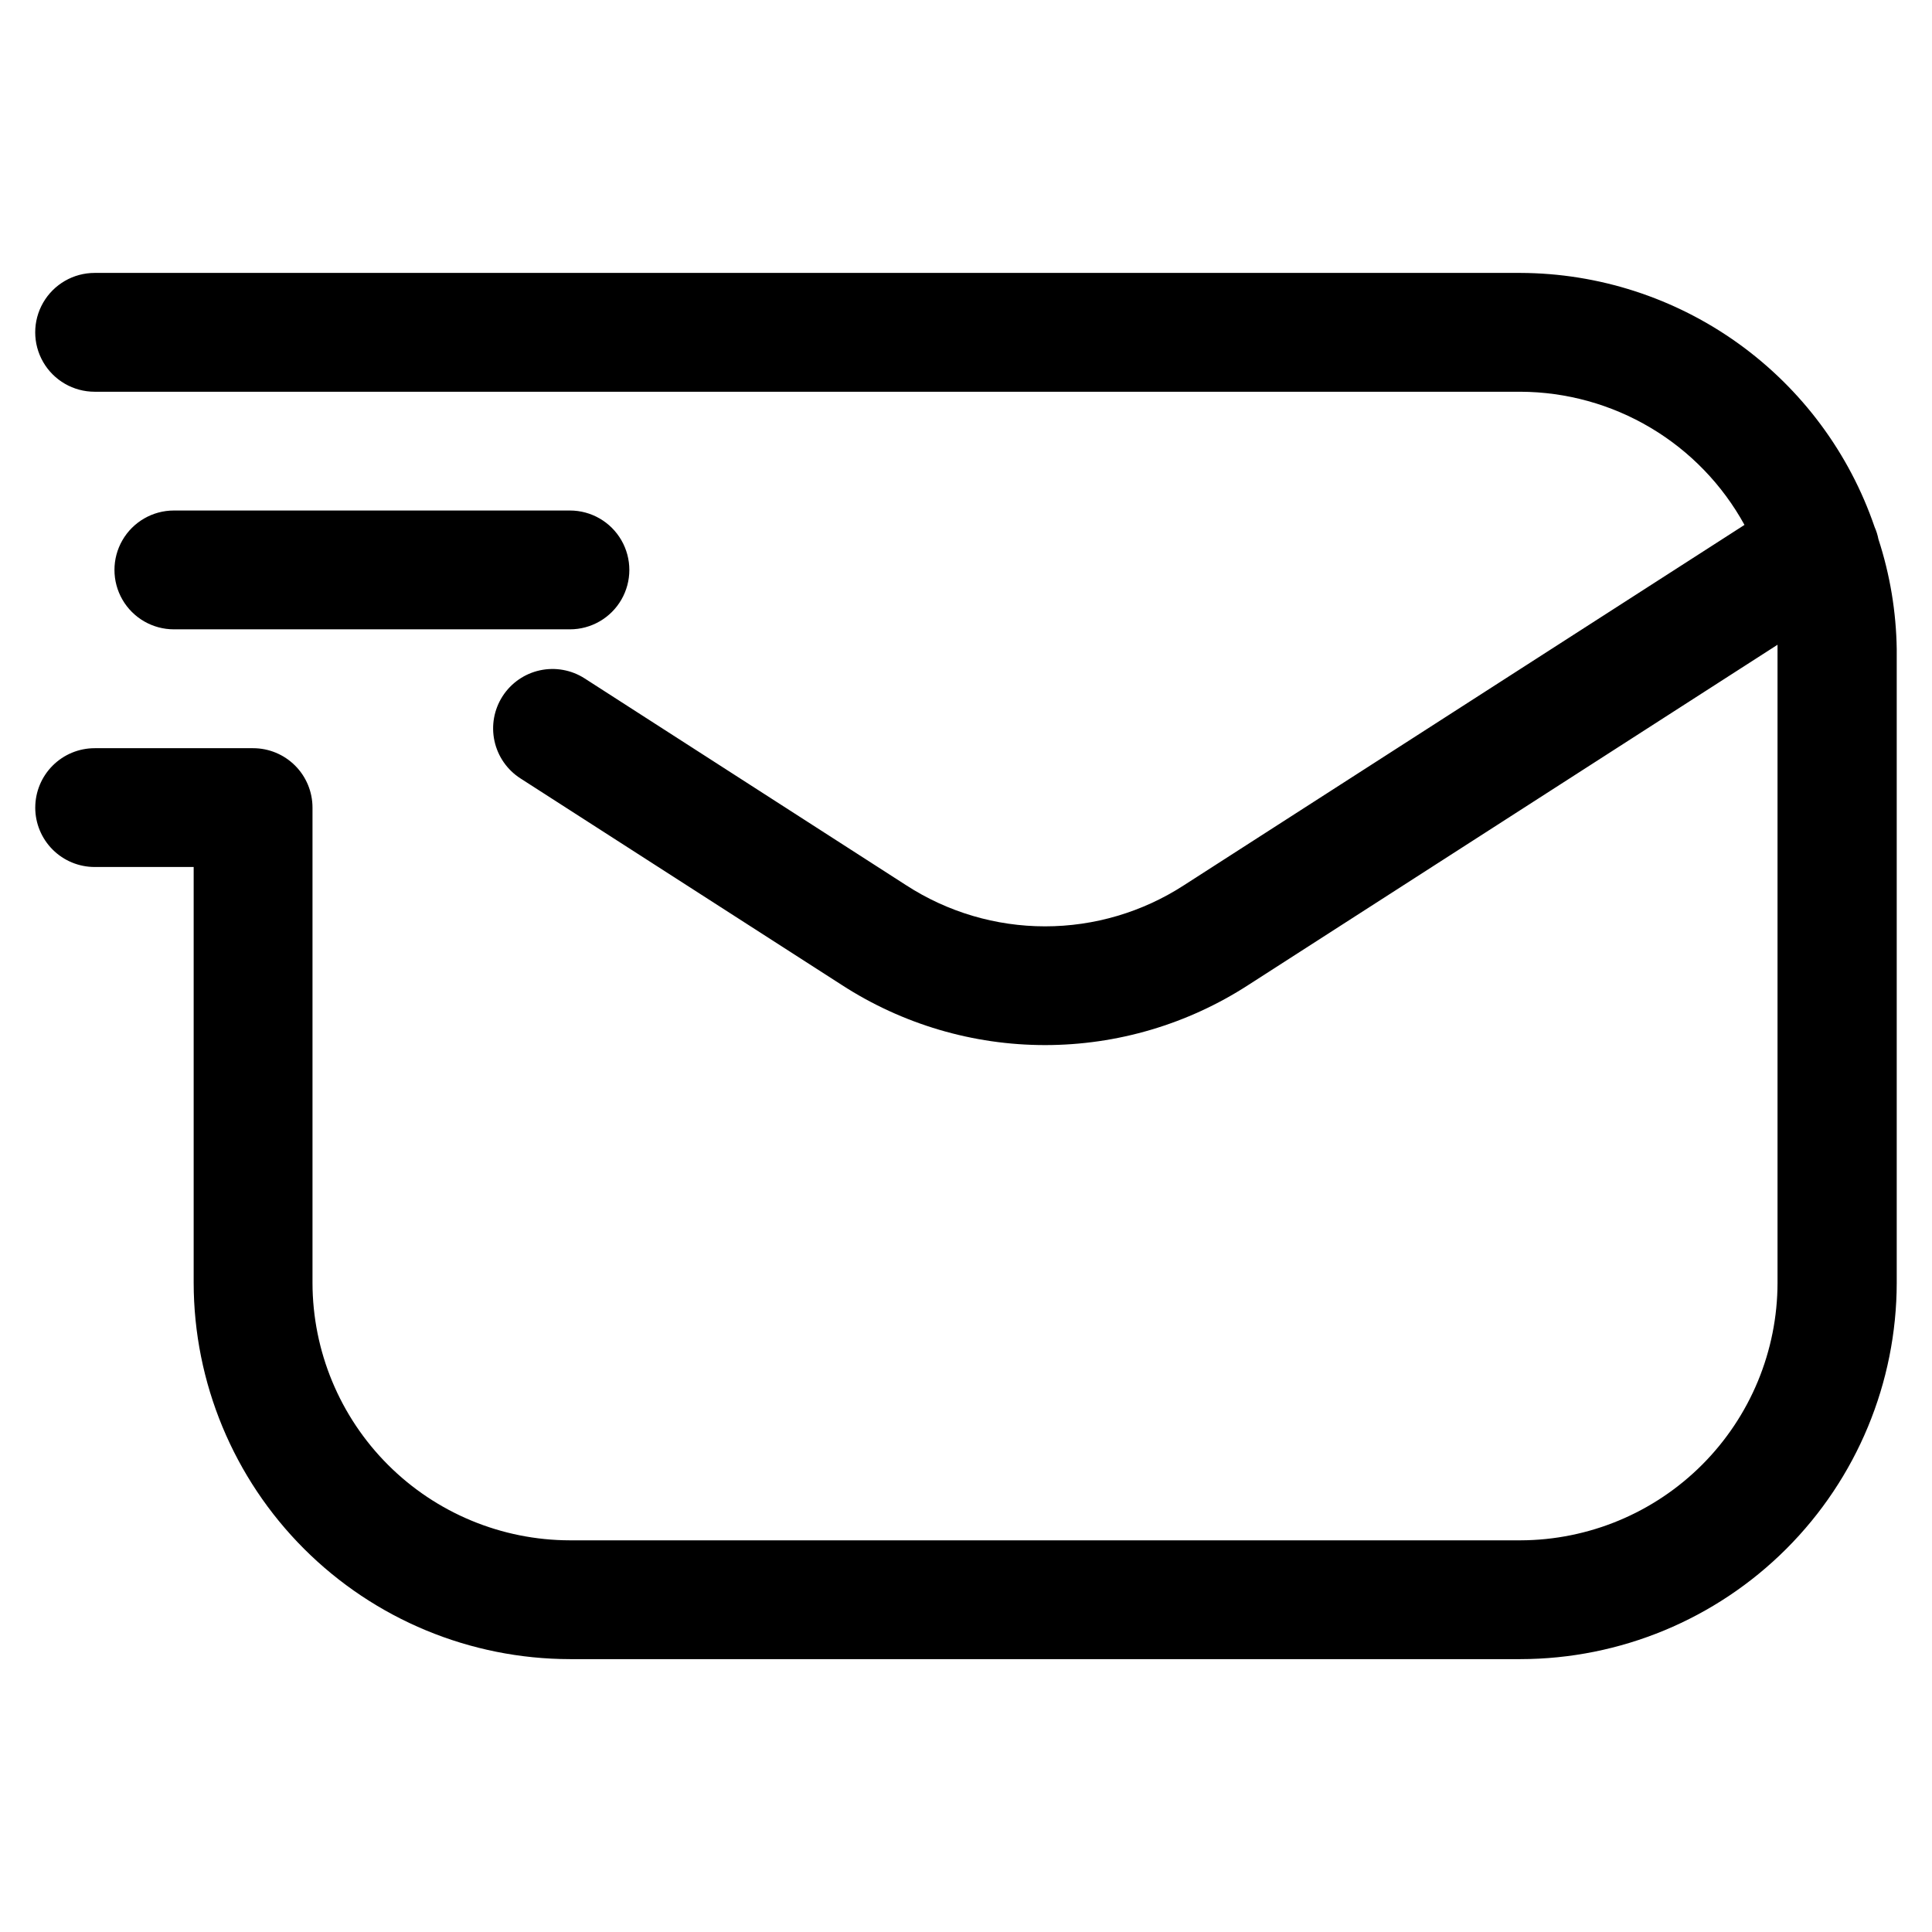 <?xml version="1.0" encoding="UTF-8"?>
<!-- Uploaded to: ICON Repo, www.iconrepo.com, Generator: ICON Repo Mixer Tools -->
<svg fill="#000000" width="800px" height="800px" version="1.1" viewBox="144 144 512 512" xmlns="http://www.w3.org/2000/svg">
 <g>
  <path d="m153.34 358.02c0 4.176 1.66 8.18 4.613 11.133 2.953 2.953 6.957 4.609 11.133 4.609h26.238v110.21c0.035 26.438 10.551 51.781 29.242 70.473 18.695 18.691 44.035 29.207 70.473 29.242h251.9c26.438-0.035 51.781-10.551 70.473-29.242 18.691-18.691 29.207-44.035 29.242-70.473v-167.93c-0.145-9.91-1.777-19.738-4.852-29.16-0.211-1.105-0.551-2.18-1.008-3.211-6.695-19.59-19.336-36.605-36.16-48.676-16.82-12.07-36.988-18.598-57.695-18.668h-377.86c-5.625 0-10.824 3.004-13.637 7.875s-2.812 10.871 0 15.742 8.012 7.871 13.637 7.871h377.86c12.145 0.047 24.059 3.344 34.496 9.551 10.441 6.203 19.027 15.094 24.871 25.738l-148.54 95.492c-10.961 7.109-23.746 10.895-36.809 10.895-13.066 0-25.852-3.785-36.812-10.895l-85.207-54.809c-3.512-2.258-7.777-3.027-11.859-2.141-4.078 0.887-7.641 3.359-9.898 6.875-2.258 3.512-3.027 7.777-2.137 11.859 0.887 4.078 3.359 7.641 6.871 9.898l85.164 54.746c16.047 10.398 34.758 15.934 53.879 15.934 19.117 0 37.828-5.535 53.875-15.934l140.23-90.16v1.133 167.94c-0.012 18.074-7.188 35.41-19.957 48.207-12.766 12.797-30.086 20.008-48.164 20.059h-251.9c-18.09-0.023-35.43-7.219-48.219-20.008-12.789-12.789-19.984-30.129-20.008-48.219v-125.95c0-4.176-1.656-8.18-4.609-11.133-2.953-2.953-6.957-4.613-11.133-4.613h-41.984c-4.176 0-8.18 1.66-11.133 4.613-2.953 2.953-4.613 6.957-4.613 11.133z"/>
  <path d="m295.04 310.78c5.625 0 10.82-3 13.633-7.871s2.812-10.871 0-15.742c-2.812-4.871-8.008-7.875-13.633-7.875h-104.96c-5.625 0-10.824 3.004-13.637 7.875-2.812 4.871-2.812 10.871 0 15.742s8.012 7.871 13.637 7.871z"/>
 </g>
</svg>